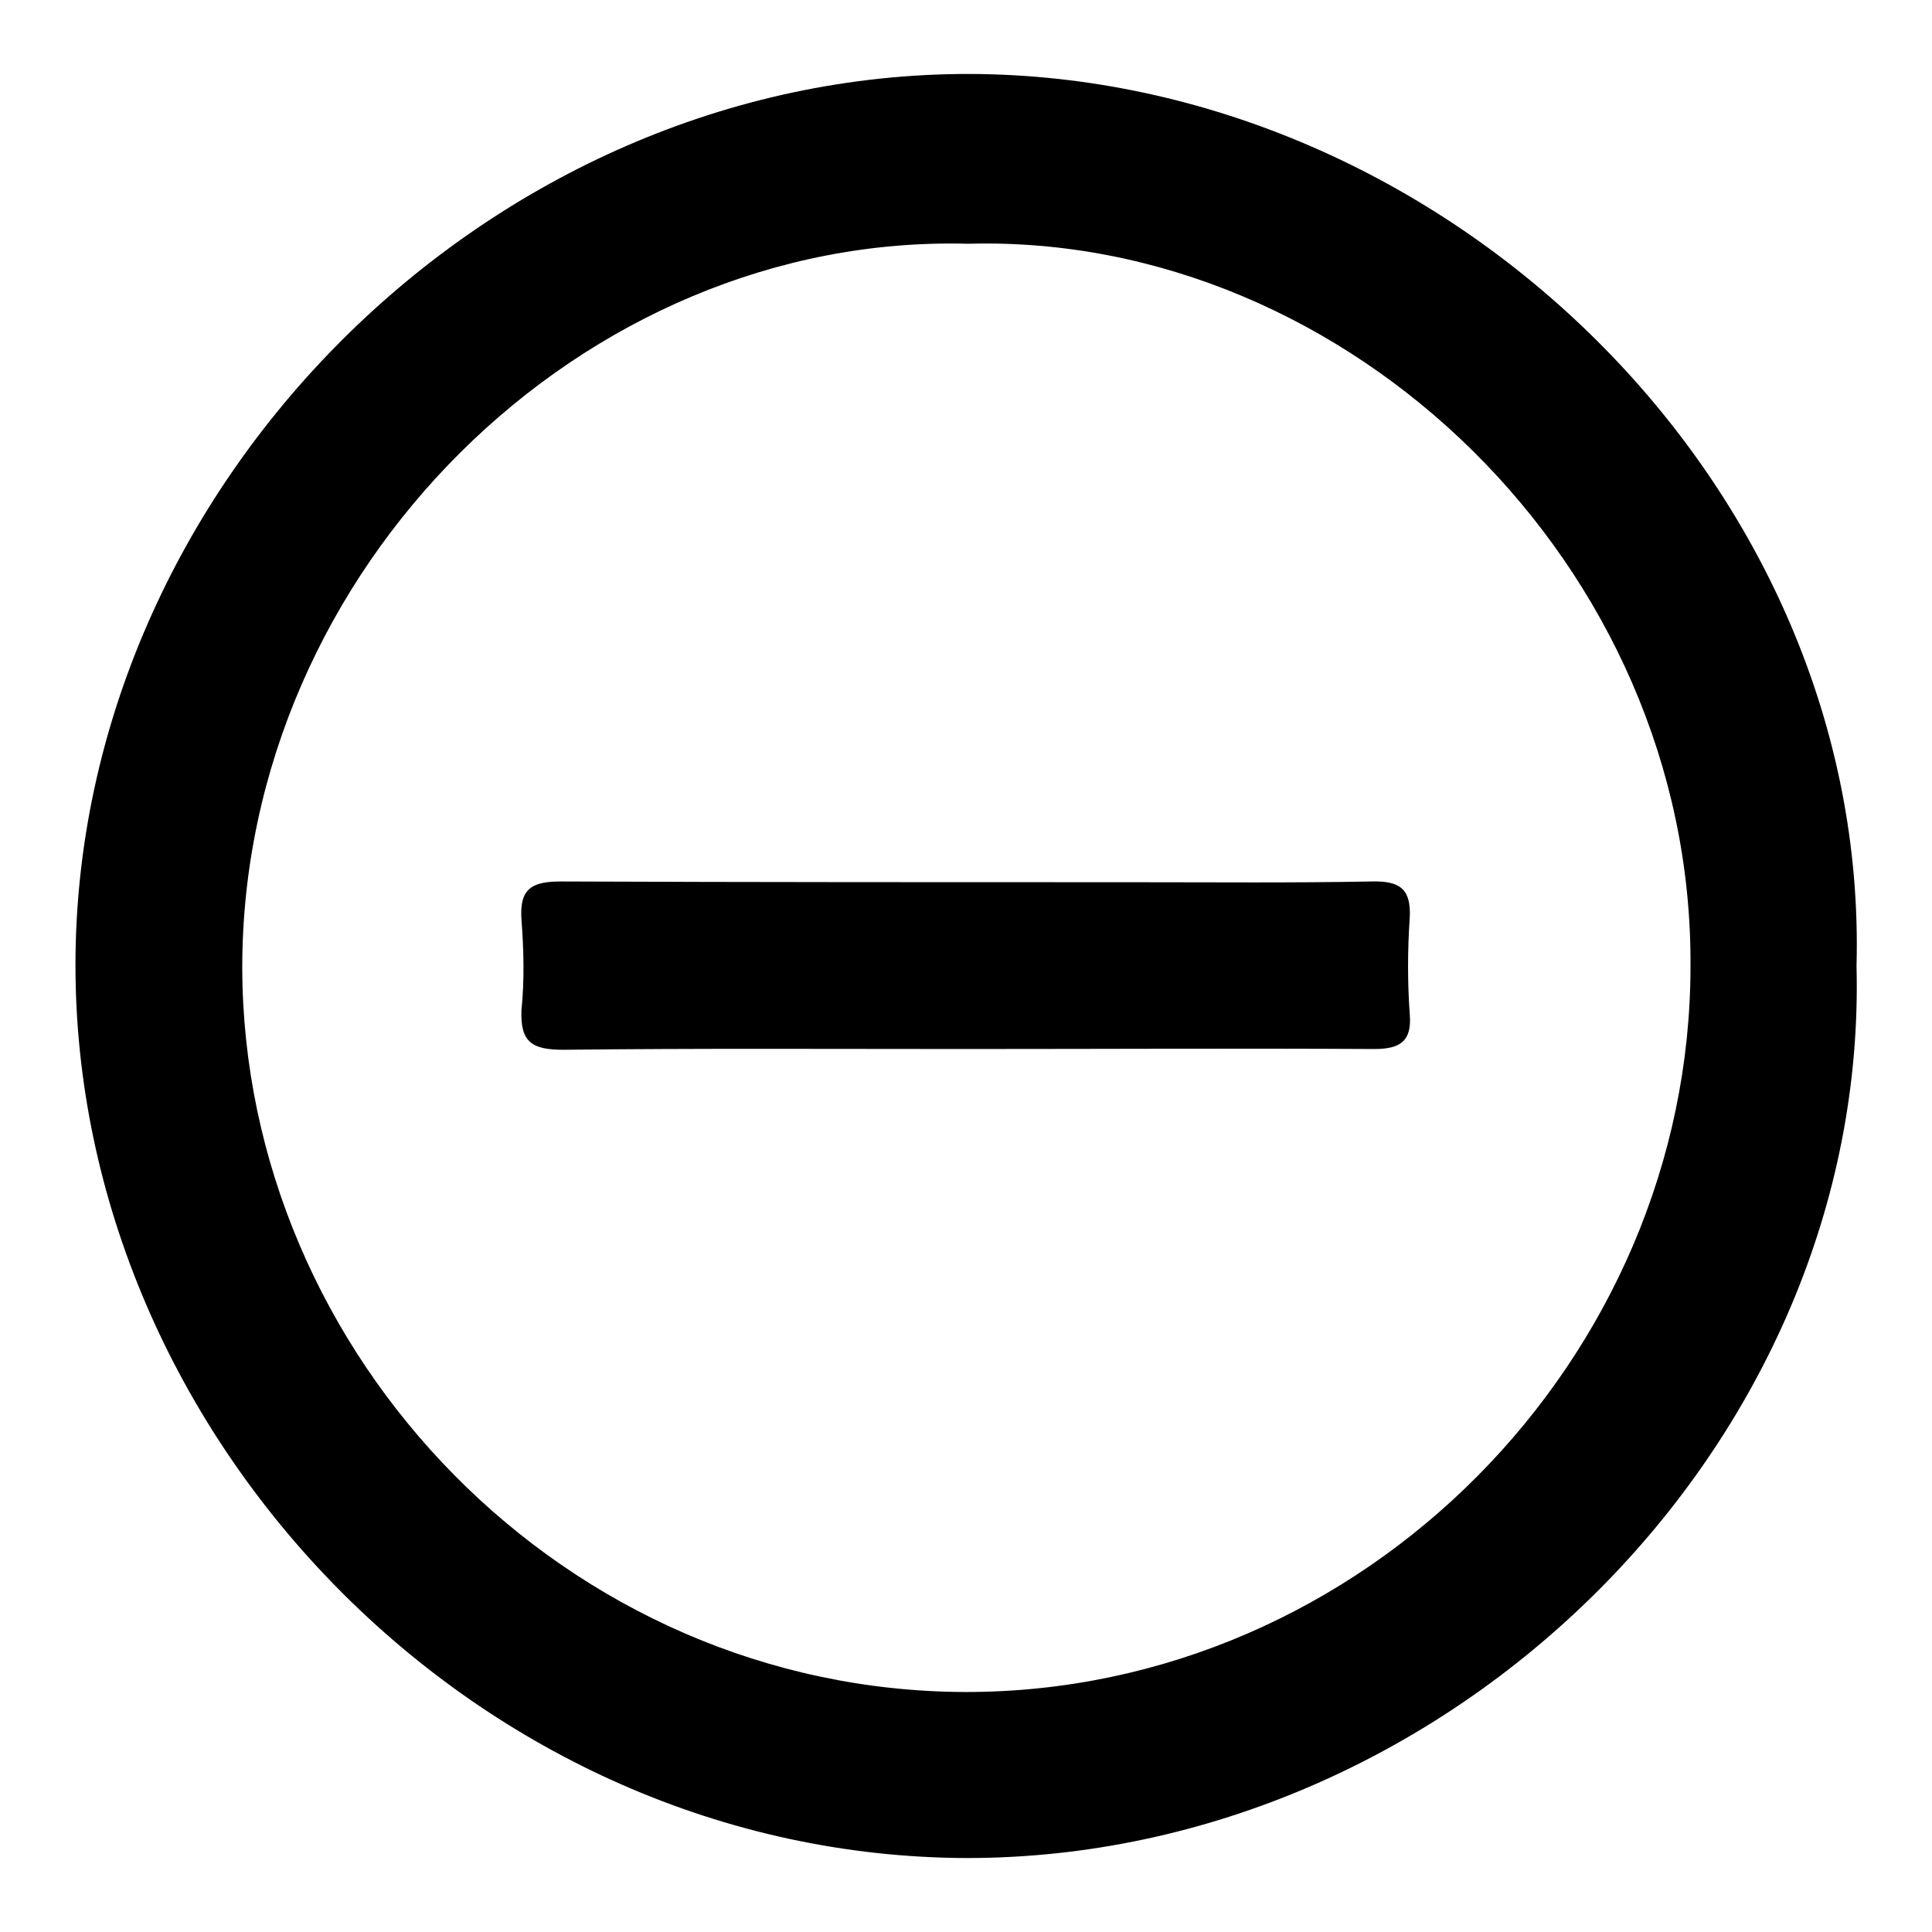 <?xml version="1.0" encoding="utf-8"?>
<!-- Svg Vector Icons : http://www.onlinewebfonts.com/icon -->
<!DOCTYPE svg PUBLIC "-//W3C//DTD SVG 1.1//EN" "http://www.w3.org/Graphics/SVG/1.1/DTD/svg11.dtd">
<svg version="1.1" xmlns="http://www.w3.org/2000/svg" xmlns:xlink="http://www.w3.org/1999/xlink" x="0px" y="0px" viewBox="0 0 256 256" enable-background="new 0 0 256 256" xml:space="preserve">
<g> <path fill="#000000" d="M246,128c1.6,63.4-53.9,118.2-117.9,118.2C63.4,246,9.9,190.6,10,127.7C10.1,64.4,64.8,9.7,128.5,9.8 C191.7,10,247.7,64.4,246,128z M128.3,32.3c-51.1-1.4-96.2,43.1-96.2,95.9c0.1,51.5,42.9,95.9,95.9,96C180.7,224.2,224,180,224,128 C224.3,74.9,178.6,30.9,128.3,32.3z M128,139c-17.8,0-35.5-0.1-53.3,0.1c-4.1,0-5.8-0.9-5.6-5.3c0.4-3.9,0.3-8,0-11.9 c-0.3-4.1,1.3-5.1,5.2-5.1c25.4,0.1,50.7,0.1,76.1,0.1c10.4,0,20.9,0.1,31.3-0.1c3.7-0.1,5.3,0.9,5.1,4.8c-0.3,4.3-0.3,8.6,0,12.8 c0.3,3.6-1.3,4.6-4.7,4.6C164.2,138.9,146.2,139,128,139z"/></g>
</svg>